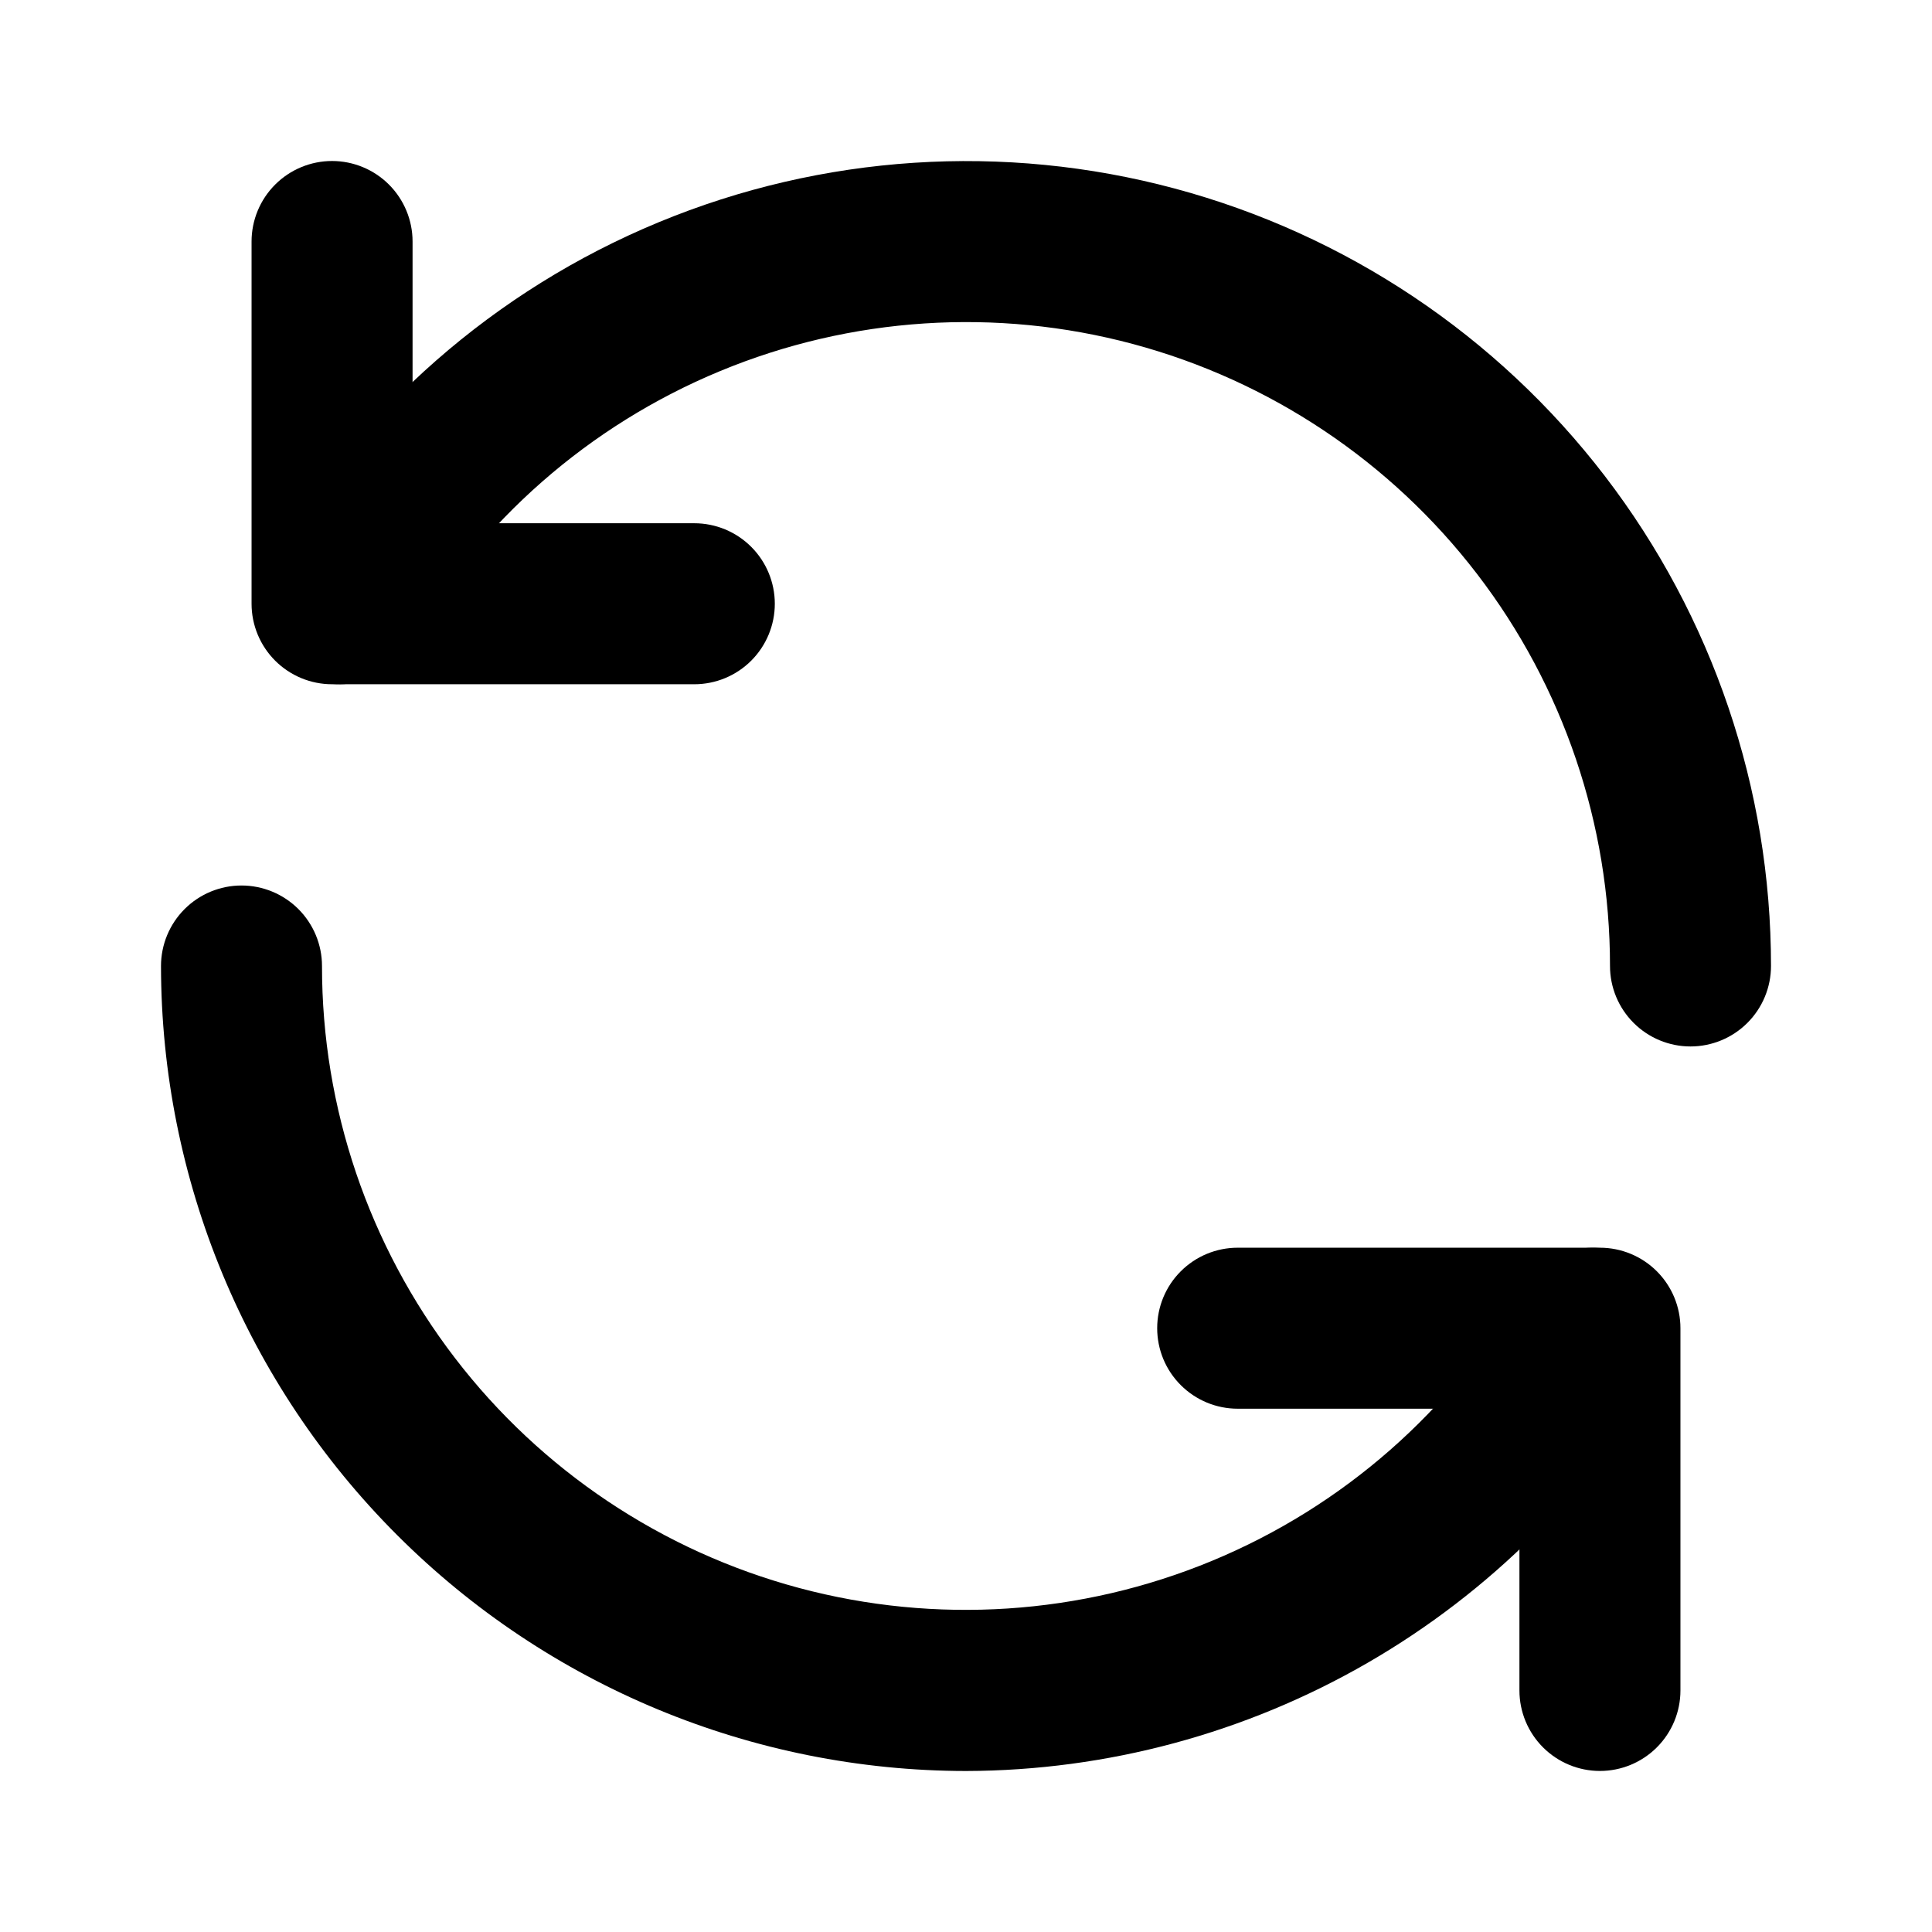 <svg width="48" height="48" viewBox="0 0 48 48" fill="none" xmlns="http://www.w3.org/2000/svg">
<path d="M17.25 17H8.25C7.72 17 7.211 16.789 6.836 16.414C6.461 16.039 6.25 15.53 6.25 15V6C6.25 5.47 6.461 4.961 6.836 4.586C7.211 4.211 7.72 4 8.25 4C8.78 4 9.289 4.211 9.664 4.586C10.039 4.961 10.25 5.47 10.25 6V13H17.25C17.78 13 18.289 13.211 18.664 13.586C19.039 13.961 19.25 14.47 19.25 15C19.25 15.53 19.039 16.039 18.664 16.414C18.289 16.789 17.78 17 17.25 17Z" fill="black"/>
<path d="M42 25.999C41.469 25.999 40.961 25.788 40.586 25.413C40.211 25.038 40 24.53 40 23.999C40.001 20.478 38.841 17.055 36.698 14.261C34.555 11.468 31.55 9.459 28.149 8.547C24.749 7.636 21.142 7.872 17.889 9.22C14.636 10.568 11.919 12.951 10.16 16.001C9.894 16.46 9.457 16.795 8.944 16.932C8.432 17.069 7.886 16.996 7.427 16.73C6.968 16.465 6.633 16.027 6.496 15.515C6.36 15.002 6.432 14.456 6.698 13.997C8.898 10.186 12.295 7.207 16.361 5.523C20.428 3.839 24.936 3.544 29.187 4.684C33.438 5.824 37.194 8.335 39.872 11.827C42.55 15.319 44.001 19.598 44 23.999C44 24.53 43.789 25.038 43.414 25.413C43.039 25.788 42.53 25.999 42 25.999ZM39.75 43.999C39.219 43.999 38.711 43.788 38.336 43.413C37.961 43.038 37.75 42.53 37.75 41.999V34.999H30.75C30.219 34.999 29.711 34.788 29.336 34.413C28.96 34.038 28.75 33.53 28.75 32.999C28.75 32.469 28.96 31.96 29.336 31.585C29.711 31.21 30.219 30.999 30.75 30.999H39.75C40.28 30.999 40.789 31.21 41.164 31.585C41.539 31.96 41.75 32.469 41.75 32.999V41.999C41.75 42.53 41.539 43.038 41.164 43.413C40.789 43.788 40.28 43.999 39.75 43.999Z" fill="black"/>
<path d="M24 44C18.697 43.995 13.613 41.886 9.864 38.136C6.114 34.387 4.005 29.303 4 24C4 23.47 4.211 22.961 4.586 22.586C4.961 22.211 5.47 22 6 22C6.53 22 7.039 22.211 7.414 22.586C7.789 22.961 8 23.47 8 24C7.998 27.521 9.159 30.944 11.302 33.738C13.444 36.532 16.449 38.54 19.85 39.452C23.251 40.363 26.858 40.127 30.111 38.779C33.363 37.431 36.08 35.048 37.84 31.998C37.972 31.771 38.147 31.572 38.355 31.412C38.564 31.252 38.802 31.135 39.056 31.067C39.309 31 39.574 30.983 39.834 31.017C40.095 31.052 40.346 31.137 40.573 31.269C40.8 31.401 40.999 31.576 41.159 31.784C41.319 31.993 41.436 32.231 41.504 32.484C41.571 32.738 41.588 33.003 41.554 33.263C41.519 33.524 41.434 33.775 41.302 34.002C39.543 37.035 37.02 39.554 33.984 41.309C30.949 43.063 27.506 43.991 24 44Z" fill="black"/>
</svg>
